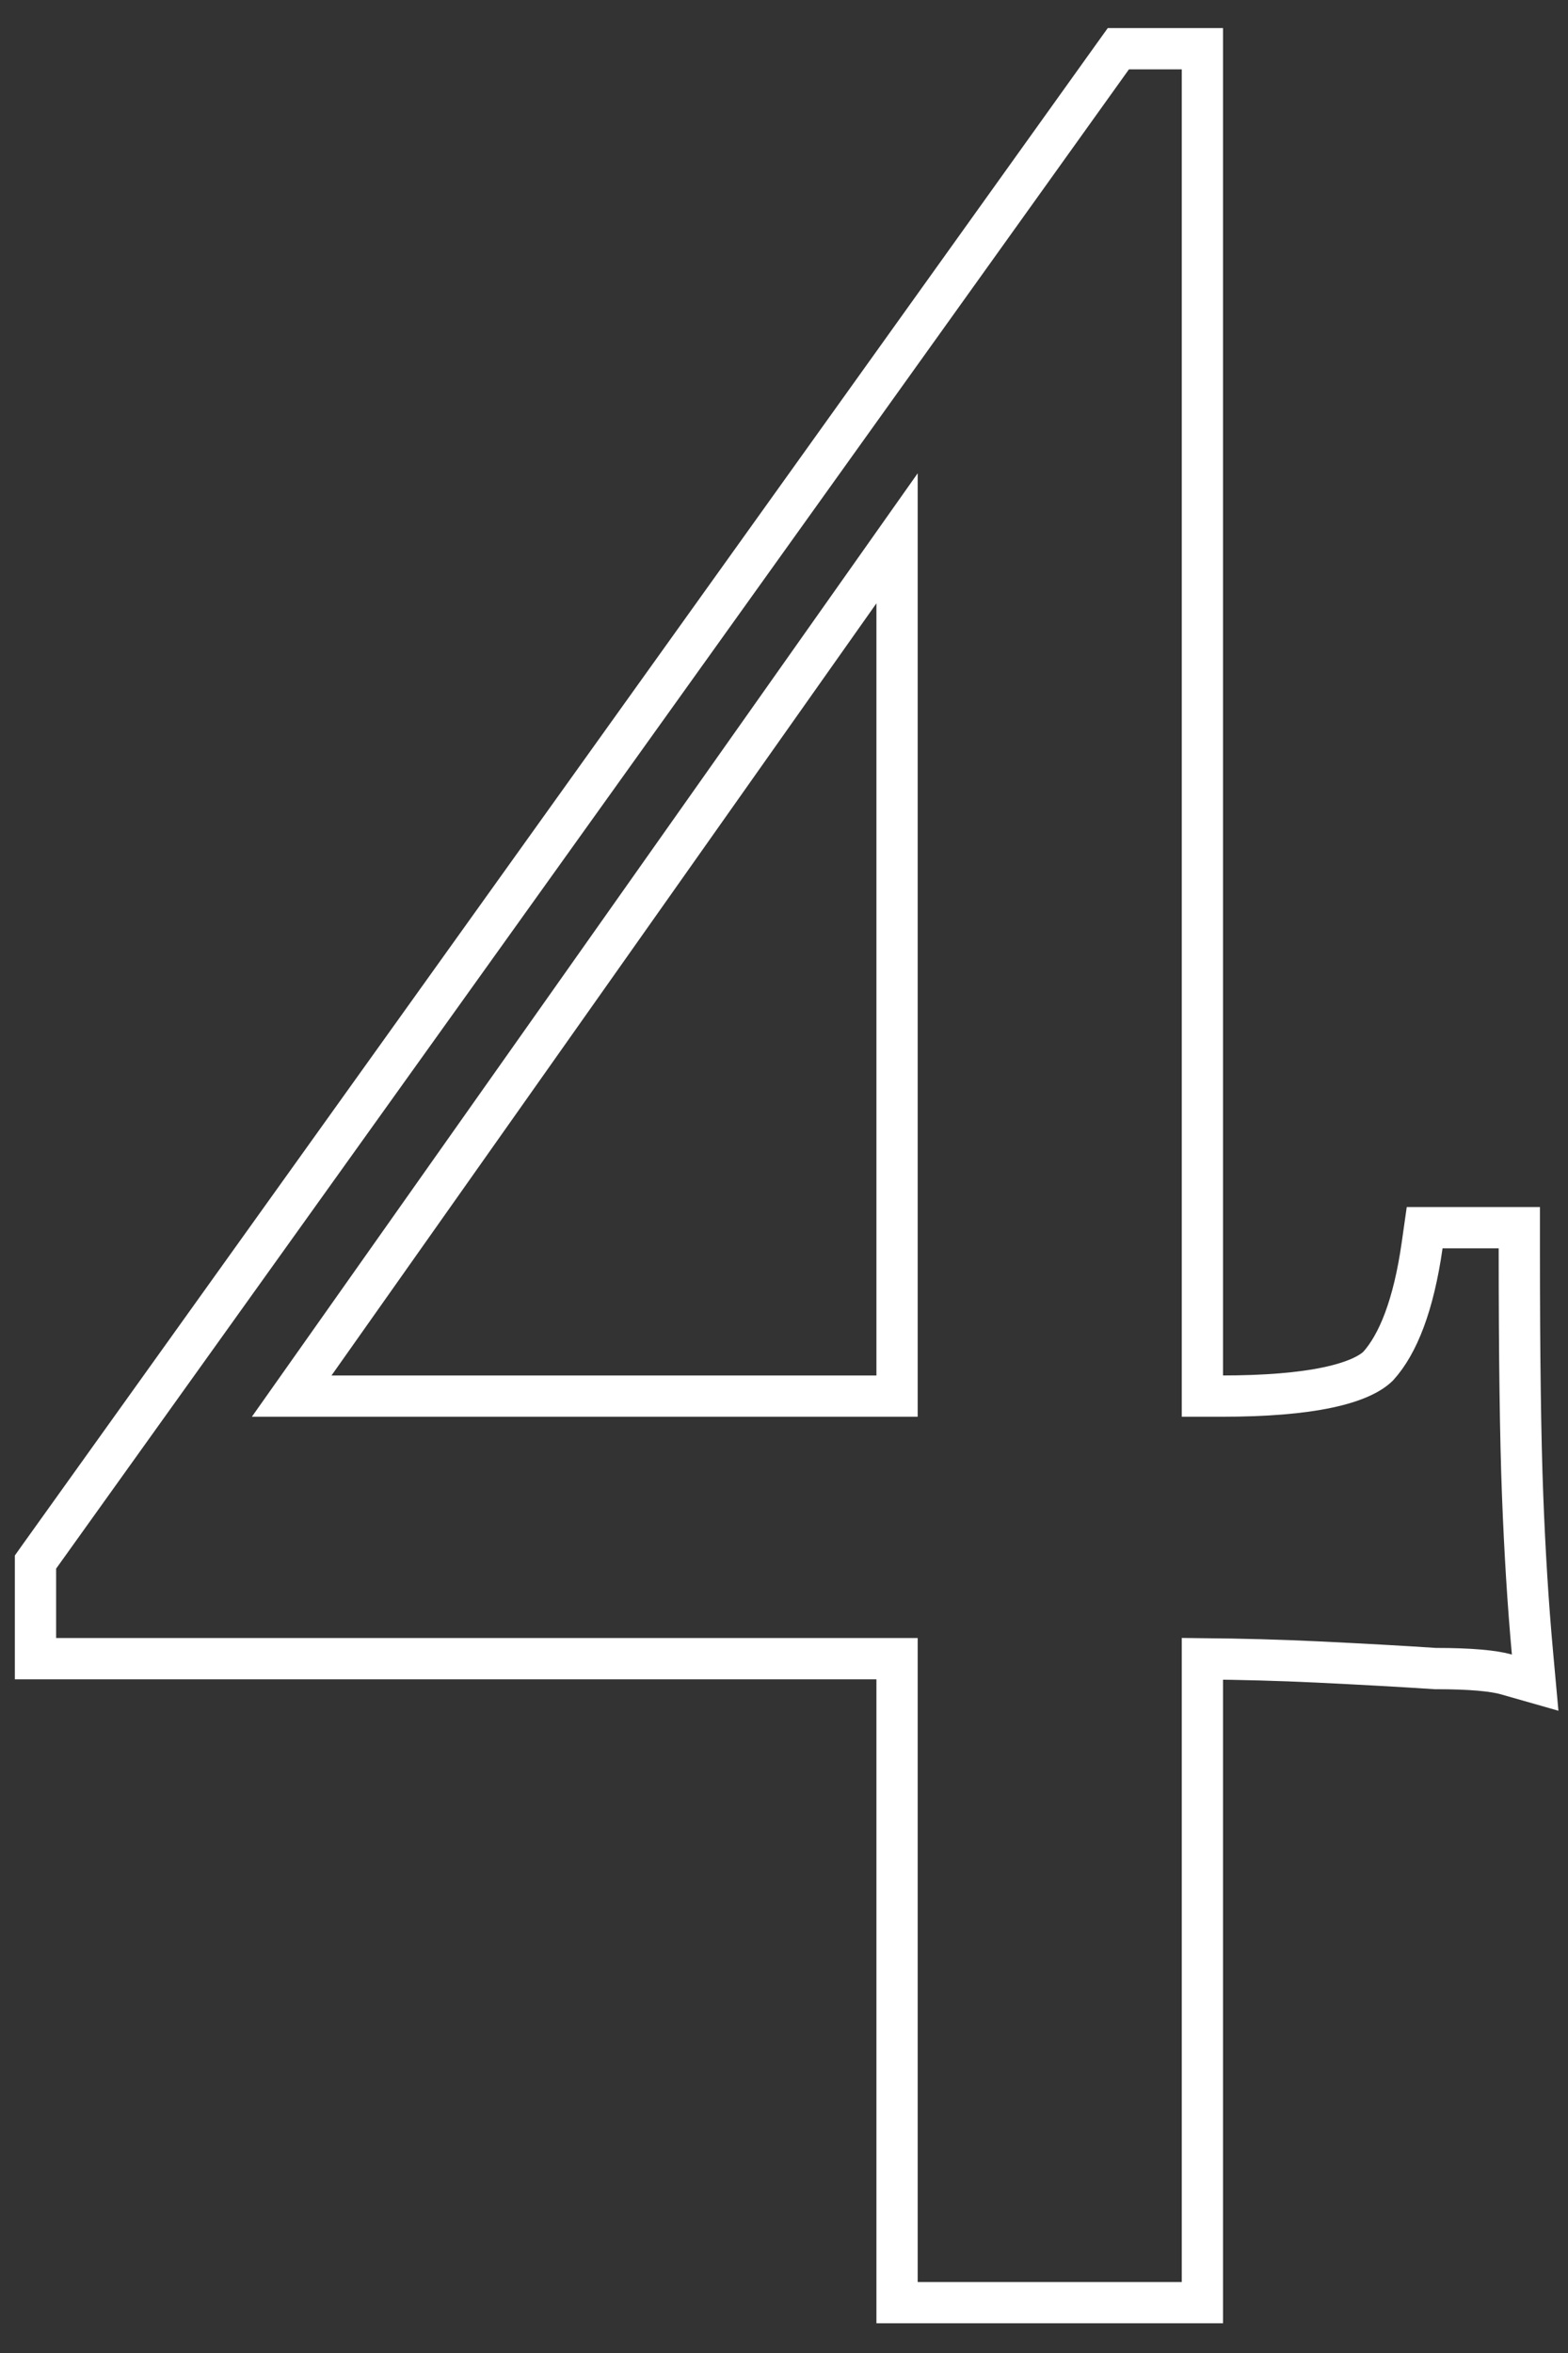 <?xml version="1.0" encoding="UTF-8"?> <svg xmlns="http://www.w3.org/2000/svg" width="38" height="57" viewBox="0 0 38 57" fill="none"><rect x="0" y="0" width="38" height="57" fill="#333333" stroke="none"/> <path d="M27.36 1.18H27.103L26.953 1.389L0.953 37.709L0.86 37.84V38V39.68V40.18H1.36H21.74V55.28V55.78H22.24H28.64H29.14V55.28V40.183C30.093 40.192 31.012 40.217 31.896 40.259C33.014 40.313 33.971 40.366 34.767 40.419L34.783 40.42H34.8C35.649 40.42 36.202 40.475 36.503 40.561L37.204 40.761L37.138 40.035C37.032 38.871 36.953 37.6 36.9 36.221C36.847 34.844 36.82 32.851 36.82 30.24V29.74H36.32H34.96H34.526L34.465 30.169C34.258 31.62 33.88 32.563 33.399 33.094C33.205 33.283 32.827 33.473 32.176 33.611C31.53 33.748 30.675 33.82 29.6 33.82H29.14V1.68V1.18H28.64H27.36ZM21.74 13.04V33.82H7.069L21.74 13.04Z" stroke="white"></path> </svg> 